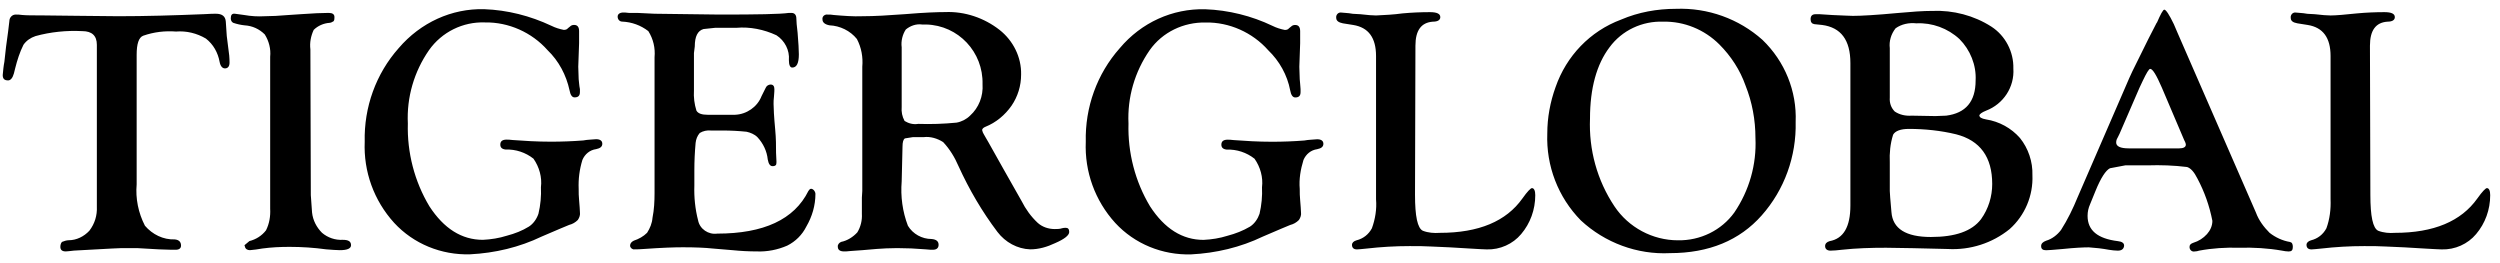 <svg width="190" height="20" viewBox="0 0 190 20" fill="none" xmlns="http://www.w3.org/2000/svg">
<path d="M91.595 0.703C93.36 0.766 95.125 1.206 96.7 1.961C97.016 2.119 97.331 2.213 97.646 2.276C97.772 2.276 97.898 2.245 97.961 2.15L98.118 2.024C98.213 1.93 98.308 1.898 98.434 1.898C98.686 1.898 98.812 2.056 98.812 2.371V3.283L98.749 5.077L98.78 6.021C98.812 6.241 98.812 6.493 98.843 6.776C98.843 6.871 98.843 6.965 98.843 6.997C98.843 7.28 98.717 7.406 98.434 7.406C98.245 7.406 98.118 7.217 98.055 6.871C97.835 5.706 97.236 4.636 96.385 3.818C95.188 2.465 93.423 1.678 91.627 1.71C89.957 1.678 88.349 2.433 87.372 3.818C86.238 5.455 85.671 7.406 85.765 9.388C85.702 11.591 86.269 13.794 87.404 15.682C88.507 17.382 89.862 18.231 91.469 18.231C92.099 18.2 92.698 18.105 93.297 17.916C93.896 17.759 94.463 17.539 94.999 17.224C95.345 17.004 95.597 16.626 95.724 16.249C95.881 15.588 95.944 14.896 95.912 14.235C96.007 13.479 95.787 12.693 95.345 12.063C94.746 11.591 93.99 11.339 93.234 11.371C92.95 11.339 92.824 11.213 92.824 10.993C92.824 10.742 92.982 10.616 93.297 10.616C93.391 10.616 93.549 10.616 93.77 10.647C94.621 10.71 95.597 10.773 96.669 10.773C97.488 10.773 98.308 10.742 99.127 10.678C99.442 10.616 99.789 10.616 100.104 10.584C100.419 10.584 100.577 10.71 100.577 10.93C100.577 11.151 100.419 11.276 100.104 11.339C99.631 11.402 99.253 11.717 99.064 12.158C98.843 12.881 98.717 13.605 98.78 14.361C98.78 14.644 98.78 14.927 98.812 15.21C98.843 15.651 98.875 15.934 98.875 16.123C98.906 16.343 98.843 16.532 98.717 16.721C98.528 16.91 98.308 17.035 98.055 17.098C97.866 17.161 97.173 17.476 95.976 17.98C94.274 18.798 92.415 19.238 90.524 19.333C88.349 19.396 86.238 18.546 84.757 16.941C83.213 15.242 82.425 13.039 82.519 10.773C82.456 8.161 83.37 5.612 85.103 3.661C86.742 1.71 89.106 0.64 91.595 0.703ZM107.541 14.801C107.541 16.438 107.73 17.35 108.14 17.539C108.549 17.696 108.991 17.728 109.432 17.696C112.394 17.696 114.474 16.815 115.703 15.084C116.081 14.549 116.333 14.297 116.428 14.297C116.585 14.297 116.68 14.486 116.68 14.832C116.68 15.934 116.302 16.973 115.608 17.791C114.978 18.546 114.001 18.986 112.993 18.955C112.772 18.955 112.363 18.924 111.764 18.892L110.188 18.798L108.77 18.735C108.297 18.703 107.73 18.703 107.131 18.703C106.028 18.703 104.957 18.766 103.854 18.892C103.507 18.924 103.255 18.955 103.129 18.955C102.877 18.955 102.751 18.829 102.751 18.609C102.751 18.451 102.877 18.326 103.098 18.263C103.602 18.137 104.011 17.822 104.264 17.35C104.516 16.658 104.642 15.902 104.579 15.147V4.259C104.579 2.874 104.011 2.087 102.845 1.898L102.058 1.773C101.743 1.71 101.553 1.584 101.553 1.363C101.522 1.175 101.648 0.986 101.837 0.954C101.869 0.954 101.9 0.954 101.932 0.954C102.058 0.954 102.184 0.986 102.31 0.986C102.436 0.986 102.593 1.017 102.814 1.049L103.381 1.08C103.917 1.143 104.327 1.175 104.579 1.175C105.241 1.143 105.902 1.112 106.596 1.017C107.289 0.954 107.982 0.923 108.675 0.923C109.211 0.923 109.463 1.049 109.463 1.301C109.463 1.521 109.274 1.647 108.896 1.647C108.014 1.71 107.573 2.308 107.573 3.472L107.541 14.801ZM127.363 0.671C129.789 0.577 132.153 1.426 133.949 3.031C135.651 4.668 136.565 6.934 136.47 9.262C136.533 11.874 135.619 14.423 133.886 16.375C132.216 18.263 129.884 19.238 126.922 19.238C124.432 19.364 121.974 18.451 120.146 16.752C118.413 14.99 117.499 12.598 117.594 10.143C117.594 8.948 117.814 7.752 118.224 6.619C119.043 4.259 120.84 2.371 123.203 1.489C124.527 0.923 125.945 0.671 127.363 0.671ZM126.418 1.647C124.81 1.584 123.266 2.308 122.321 3.598C121.344 4.888 120.84 6.713 120.84 9.011C120.745 11.371 121.375 13.7 122.699 15.682C123.77 17.287 125.598 18.263 127.521 18.263C129.222 18.294 130.829 17.507 131.806 16.154C132.941 14.486 133.508 12.504 133.414 10.49C133.414 9.105 133.161 7.752 132.657 6.493C132.248 5.329 131.554 4.259 130.672 3.378C129.537 2.245 127.993 1.615 126.418 1.647ZM140.63 4.794C140.63 3.031 139.905 2.087 138.487 1.898L137.888 1.836C137.699 1.804 137.605 1.678 137.605 1.458C137.605 1.206 137.731 1.08 137.983 1.08H138.298L139.275 1.143C140.094 1.175 140.599 1.206 140.819 1.206C141.449 1.206 142.584 1.143 144.254 0.986C145.294 0.891 146.145 0.829 146.87 0.829C148.445 0.766 150.021 1.175 151.345 2.024C152.416 2.717 153.046 3.944 153.015 5.203C153.109 6.619 152.259 7.909 150.935 8.413C150.62 8.539 150.462 8.664 150.431 8.759C150.431 8.916 150.588 9.011 150.935 9.074C151.943 9.231 152.857 9.734 153.519 10.49C154.149 11.276 154.496 12.284 154.464 13.322C154.527 14.864 153.897 16.375 152.731 17.413C151.408 18.483 149.737 19.018 148.036 18.924L145.389 18.861L143.34 18.829C142.206 18.829 141.071 18.861 139.937 18.986C139.653 19.018 139.37 19.049 139.117 19.049C138.865 19.049 138.708 18.924 138.708 18.703C138.708 18.515 138.834 18.389 139.054 18.326C140.094 18.137 140.63 17.256 140.63 15.619V4.794ZM143.624 3.661V7.406C143.592 7.815 143.718 8.192 144.002 8.476C144.38 8.727 144.821 8.822 145.294 8.79L147.09 8.822L147.91 8.79C149.391 8.602 150.147 7.72 150.147 6.115C150.21 4.951 149.737 3.787 148.918 2.968C148.036 2.15 146.838 1.71 145.641 1.773C145.073 1.71 144.506 1.836 144.065 2.15C143.718 2.591 143.561 3.126 143.624 3.661ZM143.624 12.346V14.518L143.655 15.021L143.75 16.123C143.844 17.382 144.853 18.011 146.744 18.011C148.603 18.011 149.864 17.57 150.557 16.658C151.124 15.871 151.408 14.927 151.408 13.983C151.408 11.937 150.494 10.678 148.666 10.207C147.5 9.923 146.271 9.797 145.073 9.797C144.443 9.797 144.034 9.955 143.876 10.238C143.655 10.93 143.592 11.654 143.624 12.346ZM165.494 2.496L171.45 16.154C171.671 16.752 172.049 17.256 172.49 17.696C172.931 18.042 173.467 18.294 174.034 18.389C174.192 18.42 174.255 18.546 174.255 18.766C174.255 19.018 174.16 19.112 173.94 19.112C173.782 19.112 173.593 19.081 173.436 19.049C172.364 18.861 171.261 18.798 170.19 18.829C169.15 18.798 168.141 18.861 167.133 19.049C167.038 19.081 166.912 19.112 166.786 19.112C166.597 19.144 166.44 19.018 166.408 18.829C166.408 18.798 166.408 18.766 166.408 18.735C166.408 18.609 166.503 18.515 166.692 18.451C167.101 18.326 167.448 18.105 167.732 17.791C167.984 17.507 168.141 17.161 168.141 16.784C167.921 15.651 167.543 14.581 167.007 13.574C166.755 13.07 166.503 12.787 166.219 12.693C165.211 12.567 164.202 12.535 163.225 12.567H161.523L160.357 12.787C160.042 12.944 159.664 13.511 159.255 14.518L158.845 15.525C158.719 15.808 158.656 16.091 158.656 16.406C158.656 17.507 159.412 18.137 160.956 18.326C161.271 18.357 161.46 18.483 161.429 18.703C161.397 18.924 161.24 19.049 160.956 19.049C160.736 19.049 160.515 19.018 160.294 18.986C159.79 18.892 159.255 18.829 158.75 18.798C158.341 18.798 157.679 18.829 156.765 18.924C156.072 18.986 155.662 19.018 155.504 19.018C155.252 19.018 155.126 18.924 155.126 18.703C155.126 18.515 155.252 18.389 155.504 18.294C155.946 18.168 156.355 17.854 156.639 17.476C157.143 16.689 157.553 15.839 157.899 14.99L161.46 6.776C161.744 6.115 161.933 5.675 162.059 5.423L163.288 2.937L163.918 1.71V1.741C164.202 1.08 164.391 0.734 164.486 0.734C164.612 0.734 164.864 1.112 165.211 1.836L165.494 2.496ZM165.998 10.647L164.297 6.65C163.887 5.706 163.603 5.234 163.414 5.234C163.32 5.234 163.131 5.549 162.847 6.147L162.595 6.682L161.082 10.175L160.925 10.49C160.862 10.584 160.83 10.71 160.83 10.836C160.83 11.119 161.145 11.276 161.776 11.276H165.62C165.935 11.276 166.124 11.182 166.124 10.993C166.124 10.93 166.093 10.836 166.061 10.773L165.998 10.647ZM180.148 14.801C180.148 16.438 180.337 17.35 180.747 17.539C181.156 17.696 181.598 17.728 182.007 17.696C184.969 17.696 187.049 16.815 188.278 15.084C188.657 14.549 188.909 14.297 189.003 14.297C189.161 14.297 189.255 14.486 189.255 14.832C189.255 15.934 188.877 16.973 188.184 17.791C187.554 18.546 186.577 18.986 185.568 18.955C185.348 18.955 184.938 18.924 184.308 18.892L182.732 18.798L181.314 18.735C180.841 18.703 180.274 18.703 179.675 18.703C178.572 18.703 177.501 18.766 176.398 18.892C176.051 18.924 175.799 18.955 175.673 18.955C175.421 18.955 175.295 18.829 175.295 18.609C175.295 18.451 175.421 18.326 175.641 18.263C176.146 18.137 176.555 17.822 176.807 17.35C177.06 16.658 177.154 15.902 177.123 15.147V4.259C177.123 2.874 176.555 2.087 175.389 1.898L174.602 1.773C174.255 1.71 174.097 1.584 174.097 1.363C174.066 1.175 174.192 0.986 174.381 0.954C174.412 0.954 174.444 0.954 174.475 0.954C174.602 0.954 174.728 0.986 174.854 0.986C174.98 0.986 175.137 1.017 175.358 1.049L175.925 1.08C176.461 1.143 176.871 1.175 177.123 1.175C177.532 1.175 178.226 1.112 179.139 1.017C179.833 0.954 180.526 0.923 181.219 0.923C181.755 0.923 182.007 1.049 182.007 1.301C182.007 1.521 181.818 1.647 181.44 1.647C180.558 1.71 180.116 2.308 180.116 3.472L180.148 14.801Z" fill="black"/>
<path d="M10.386 4.16V14.01C10.291 15.08 10.512 16.181 11.016 17.157C11.583 17.817 12.403 18.227 13.285 18.195C13.6 18.227 13.758 18.384 13.758 18.667C13.758 18.856 13.632 18.982 13.348 18.982C13.285 18.982 13.191 18.982 13.033 18.982L12.056 18.95L10.417 18.856C10.291 18.856 10.102 18.856 9.882 18.856C9.377 18.856 8.905 18.856 8.527 18.887L5.627 19.045C5.312 19.076 5.123 19.108 4.997 19.108C4.713 19.108 4.587 18.982 4.587 18.762C4.587 18.636 4.619 18.478 4.713 18.384C4.871 18.321 5.06 18.258 5.218 18.258C5.816 18.258 6.384 17.975 6.793 17.534C7.203 16.999 7.392 16.37 7.361 15.709V15.08V3.404C7.361 2.712 6.982 2.366 6.258 2.366C5.06 2.303 3.831 2.429 2.697 2.743C2.318 2.869 2.003 3.09 1.783 3.404C1.499 3.971 1.31 4.569 1.152 5.198L1.058 5.576C0.963 5.922 0.806 6.111 0.617 6.111C0.333 6.111 0.207 5.985 0.207 5.702C0.239 5.355 0.27 5.009 0.333 4.695L0.459 3.562L0.617 2.397L0.711 1.611C0.711 1.327 0.932 1.107 1.184 1.107C1.215 1.107 1.215 1.107 1.247 1.107C1.342 1.107 1.499 1.107 1.688 1.139C2.035 1.17 2.508 1.17 3.138 1.17L5.816 1.201L8.999 1.233C11.048 1.233 13.222 1.17 15.523 1.076C15.964 1.044 16.279 1.044 16.405 1.044C16.878 1.044 17.13 1.233 17.161 1.642L17.224 2.586C17.224 2.743 17.287 3.09 17.35 3.656C17.413 4.034 17.445 4.411 17.445 4.758C17.445 5.041 17.319 5.198 17.098 5.198C16.909 5.198 16.752 5.041 16.689 4.695C16.562 4.002 16.216 3.373 15.649 2.932C14.955 2.523 14.168 2.334 13.38 2.397C12.529 2.334 11.709 2.429 10.89 2.712C10.543 2.838 10.386 3.341 10.386 4.16ZM23.622 14.828L23.716 16.149C23.779 16.747 24.063 17.282 24.472 17.692C24.913 18.069 25.481 18.258 26.048 18.227C26.489 18.227 26.678 18.352 26.678 18.636C26.678 18.887 26.395 19.013 25.827 19.013C25.575 19.013 25.229 18.982 24.788 18.95C23.874 18.825 22.96 18.762 22.014 18.762C21.321 18.762 20.628 18.793 19.934 18.887C19.619 18.95 19.304 18.982 18.989 19.013C18.8 19.013 18.642 18.919 18.611 18.73L18.579 18.636L18.957 18.321C19.462 18.195 19.903 17.912 20.218 17.503C20.47 16.999 20.565 16.433 20.533 15.866V14.702V4.317C20.596 3.719 20.439 3.121 20.123 2.618C19.714 2.208 19.178 1.957 18.579 1.925C18.296 1.894 18.012 1.831 17.729 1.736C17.602 1.674 17.539 1.548 17.539 1.39C17.539 1.139 17.634 1.013 17.855 1.044C18.107 1.076 18.327 1.107 18.548 1.139C19.084 1.233 19.588 1.264 20.123 1.233C20.596 1.233 21.227 1.201 21.951 1.139L22.897 1.076C23.779 1.013 24.472 0.981 24.977 0.981C25.26 0.981 25.418 1.076 25.418 1.296C25.418 1.422 25.418 1.516 25.355 1.611C25.26 1.673 25.134 1.736 25.04 1.736C24.598 1.768 24.157 1.957 23.842 2.271C23.622 2.743 23.527 3.247 23.59 3.751L23.622 14.828ZM36.794 0.698C38.559 0.761 40.292 1.201 41.899 1.957C42.214 2.114 42.529 2.208 42.845 2.271C42.971 2.271 43.097 2.24 43.16 2.146L43.317 2.02C43.412 1.925 43.507 1.894 43.633 1.894C43.885 1.894 44.011 2.051 44.011 2.366V3.278L43.948 5.072L43.979 6.016C44.011 6.237 44.011 6.488 44.074 6.772C44.074 6.866 44.074 6.96 44.074 6.992C44.074 7.275 43.948 7.401 43.664 7.401C43.475 7.401 43.349 7.212 43.286 6.866C43.034 5.702 42.467 4.632 41.616 3.813C40.418 2.46 38.653 1.673 36.857 1.705C35.187 1.642 33.58 2.429 32.603 3.813C31.468 5.45 30.901 7.401 30.996 9.384C30.933 11.586 31.5 13.789 32.634 15.678C33.737 17.377 35.092 18.227 36.7 18.227C37.33 18.195 37.929 18.101 38.527 17.912C39.126 17.755 39.693 17.534 40.198 17.22C40.544 16.999 40.796 16.622 40.922 16.244C41.08 15.583 41.143 14.891 41.111 14.23C41.206 13.475 40.985 12.688 40.544 12.059C39.945 11.586 39.189 11.335 38.433 11.366C38.149 11.335 38.023 11.209 38.023 10.989C38.023 10.737 38.181 10.611 38.496 10.611C38.59 10.611 38.748 10.611 38.968 10.642C39.819 10.705 40.796 10.768 41.868 10.768C42.687 10.768 43.507 10.737 44.326 10.674C44.641 10.611 44.988 10.611 45.303 10.579C45.618 10.579 45.775 10.705 45.775 10.926C45.775 11.146 45.618 11.272 45.303 11.335C44.83 11.398 44.452 11.712 44.263 12.153C44.042 12.877 43.948 13.601 43.979 14.356C43.979 14.639 43.979 14.922 44.011 15.206C44.042 15.646 44.074 15.929 44.074 16.118C44.105 16.338 44.042 16.527 43.916 16.716C43.727 16.905 43.507 17.031 43.254 17.094C43.065 17.157 42.372 17.471 41.175 17.975C39.473 18.793 37.614 19.234 35.723 19.328C33.548 19.391 31.437 18.541 29.956 16.936C28.412 15.237 27.624 13.034 27.718 10.768C27.655 8.156 28.569 5.607 30.302 3.656C31.973 1.705 34.336 0.635 36.794 0.698ZM52.74 4.034V6.866C52.708 7.401 52.771 7.904 52.929 8.408C53.055 8.628 53.339 8.723 53.78 8.723H54.19H54.757H55.86C56.742 8.691 57.561 8.125 57.877 7.307L58.192 6.677C58.255 6.52 58.412 6.425 58.57 6.425C58.759 6.425 58.853 6.551 58.853 6.772C58.853 6.835 58.853 7.023 58.822 7.338C58.791 7.558 58.791 7.747 58.791 7.904C58.791 8.188 58.822 8.849 58.916 9.856C58.98 10.517 58.98 11.114 58.98 11.618L59.011 12.279C59.011 12.373 59.011 12.436 58.98 12.53C58.916 12.594 58.853 12.625 58.759 12.625C58.538 12.656 58.412 12.468 58.349 12.121C58.286 11.492 58.003 10.894 57.561 10.422C57.341 10.202 57.026 10.076 56.742 10.013C56.143 9.95 55.513 9.919 54.914 9.919H54.032C53.748 9.887 53.433 9.95 53.181 10.107C52.992 10.328 52.898 10.579 52.866 10.863C52.803 11.555 52.771 12.247 52.771 12.94V14.104C52.74 14.985 52.834 15.898 53.055 16.747C53.181 17.408 53.843 17.849 54.505 17.755C58.034 17.755 60.366 16.684 61.438 14.513C61.501 14.419 61.564 14.356 61.595 14.356C61.69 14.324 61.784 14.387 61.847 14.45C61.91 14.513 61.973 14.639 61.973 14.733C61.973 15.615 61.721 16.464 61.28 17.22C60.965 17.849 60.461 18.352 59.83 18.667C59.106 18.982 58.318 19.139 57.53 19.108C56.9 19.108 56.301 19.076 55.671 19.013L54.158 18.887C53.591 18.825 52.834 18.793 51.889 18.793C51.259 18.793 50.282 18.825 48.99 18.919C48.643 18.95 48.391 18.95 48.233 18.95C48.076 18.982 47.918 18.856 47.887 18.699V18.667C47.887 18.51 47.981 18.384 48.17 18.29C48.549 18.164 48.895 17.975 49.179 17.692C49.4 17.345 49.557 16.968 49.589 16.559C49.715 15.929 49.746 15.3 49.746 14.671V4.348C49.809 3.656 49.652 2.964 49.273 2.366C48.706 1.925 48.013 1.673 47.288 1.642C47.099 1.642 46.941 1.485 46.941 1.264C46.941 1.076 47.099 0.95 47.383 0.95C47.446 0.95 47.572 0.95 47.792 0.981C47.95 0.981 48.17 0.981 48.423 0.981L49.746 1.044L54.694 1.107C57.561 1.107 59.295 1.076 59.956 0.981C60.02 0.981 60.083 0.981 60.145 0.981C60.398 0.981 60.524 1.139 60.524 1.422C60.524 1.611 60.555 1.988 60.618 2.492C60.681 3.247 60.713 3.813 60.713 4.128C60.713 4.789 60.555 5.135 60.209 5.135C60.051 5.135 59.956 4.946 59.956 4.569C60.02 3.813 59.641 3.09 59.011 2.681C58.066 2.24 56.994 2.02 55.954 2.114H54.347L53.465 2.208C53.023 2.334 52.803 2.775 52.803 3.53L52.74 4.034ZM68.528 13.789C68.434 14.922 68.591 16.087 69.001 17.157C69.379 17.786 70.072 18.164 70.797 18.164C71.175 18.195 71.333 18.352 71.333 18.604C71.333 18.856 71.175 18.982 70.892 18.982C70.797 18.982 70.608 18.982 70.356 18.95C69.6 18.887 68.875 18.856 68.181 18.856C67.614 18.856 67.079 18.887 66.637 18.919L65.534 19.013L64.652 19.076C64.4 19.108 64.242 19.108 64.148 19.108C63.833 19.108 63.675 18.982 63.675 18.762C63.644 18.604 63.77 18.447 63.927 18.384C64.4 18.29 64.841 18.006 65.156 17.66C65.408 17.251 65.534 16.747 65.503 16.244V15.017L65.534 14.513V5.072C65.597 4.348 65.471 3.625 65.125 2.964C64.62 2.334 63.833 1.957 63.045 1.925C62.698 1.862 62.509 1.705 62.509 1.485C62.477 1.296 62.604 1.139 62.793 1.107C62.824 1.107 62.856 1.107 62.887 1.107C63.045 1.107 63.202 1.107 63.36 1.139C64.085 1.201 64.841 1.264 65.566 1.233C66.448 1.233 67.52 1.17 68.78 1.076C70.261 0.95 71.27 0.918 71.837 0.918C73.318 0.855 74.799 1.359 75.965 2.271C77.005 3.09 77.635 4.348 77.604 5.67C77.604 6.52 77.352 7.338 76.879 8.03C76.375 8.754 75.682 9.321 74.894 9.635C74.736 9.698 74.642 9.793 74.642 9.887C74.673 10.013 74.705 10.107 74.768 10.202C74.831 10.328 74.957 10.517 75.114 10.8L76.28 12.877L77.635 15.268C77.951 15.898 78.36 16.464 78.865 16.936C79.211 17.251 79.684 17.408 80.157 17.408C80.346 17.408 80.535 17.408 80.724 17.345C80.818 17.314 80.913 17.314 81.007 17.314C81.165 17.314 81.26 17.408 81.26 17.629C81.26 17.88 80.913 18.164 80.188 18.478C79.589 18.762 78.959 18.95 78.297 18.95C77.32 18.919 76.406 18.415 75.808 17.629C74.642 16.087 73.665 14.419 72.846 12.625C72.562 11.964 72.184 11.335 71.68 10.8C71.238 10.517 70.703 10.359 70.198 10.422H69.379L68.78 10.517C68.654 10.579 68.591 10.8 68.591 11.146L68.528 13.789ZM68.528 3.593V8.125C68.497 8.502 68.56 8.849 68.749 9.195C69.064 9.384 69.41 9.478 69.789 9.415C70.766 9.447 71.711 9.415 72.688 9.321C73.066 9.258 73.444 9.069 73.728 8.786C74.39 8.188 74.736 7.307 74.673 6.394C74.736 3.971 72.846 1.925 70.387 1.862C70.293 1.862 70.198 1.862 70.072 1.862C69.631 1.799 69.19 1.957 68.843 2.24C68.591 2.618 68.465 3.121 68.528 3.593Z" fill="black"/>
</svg>
